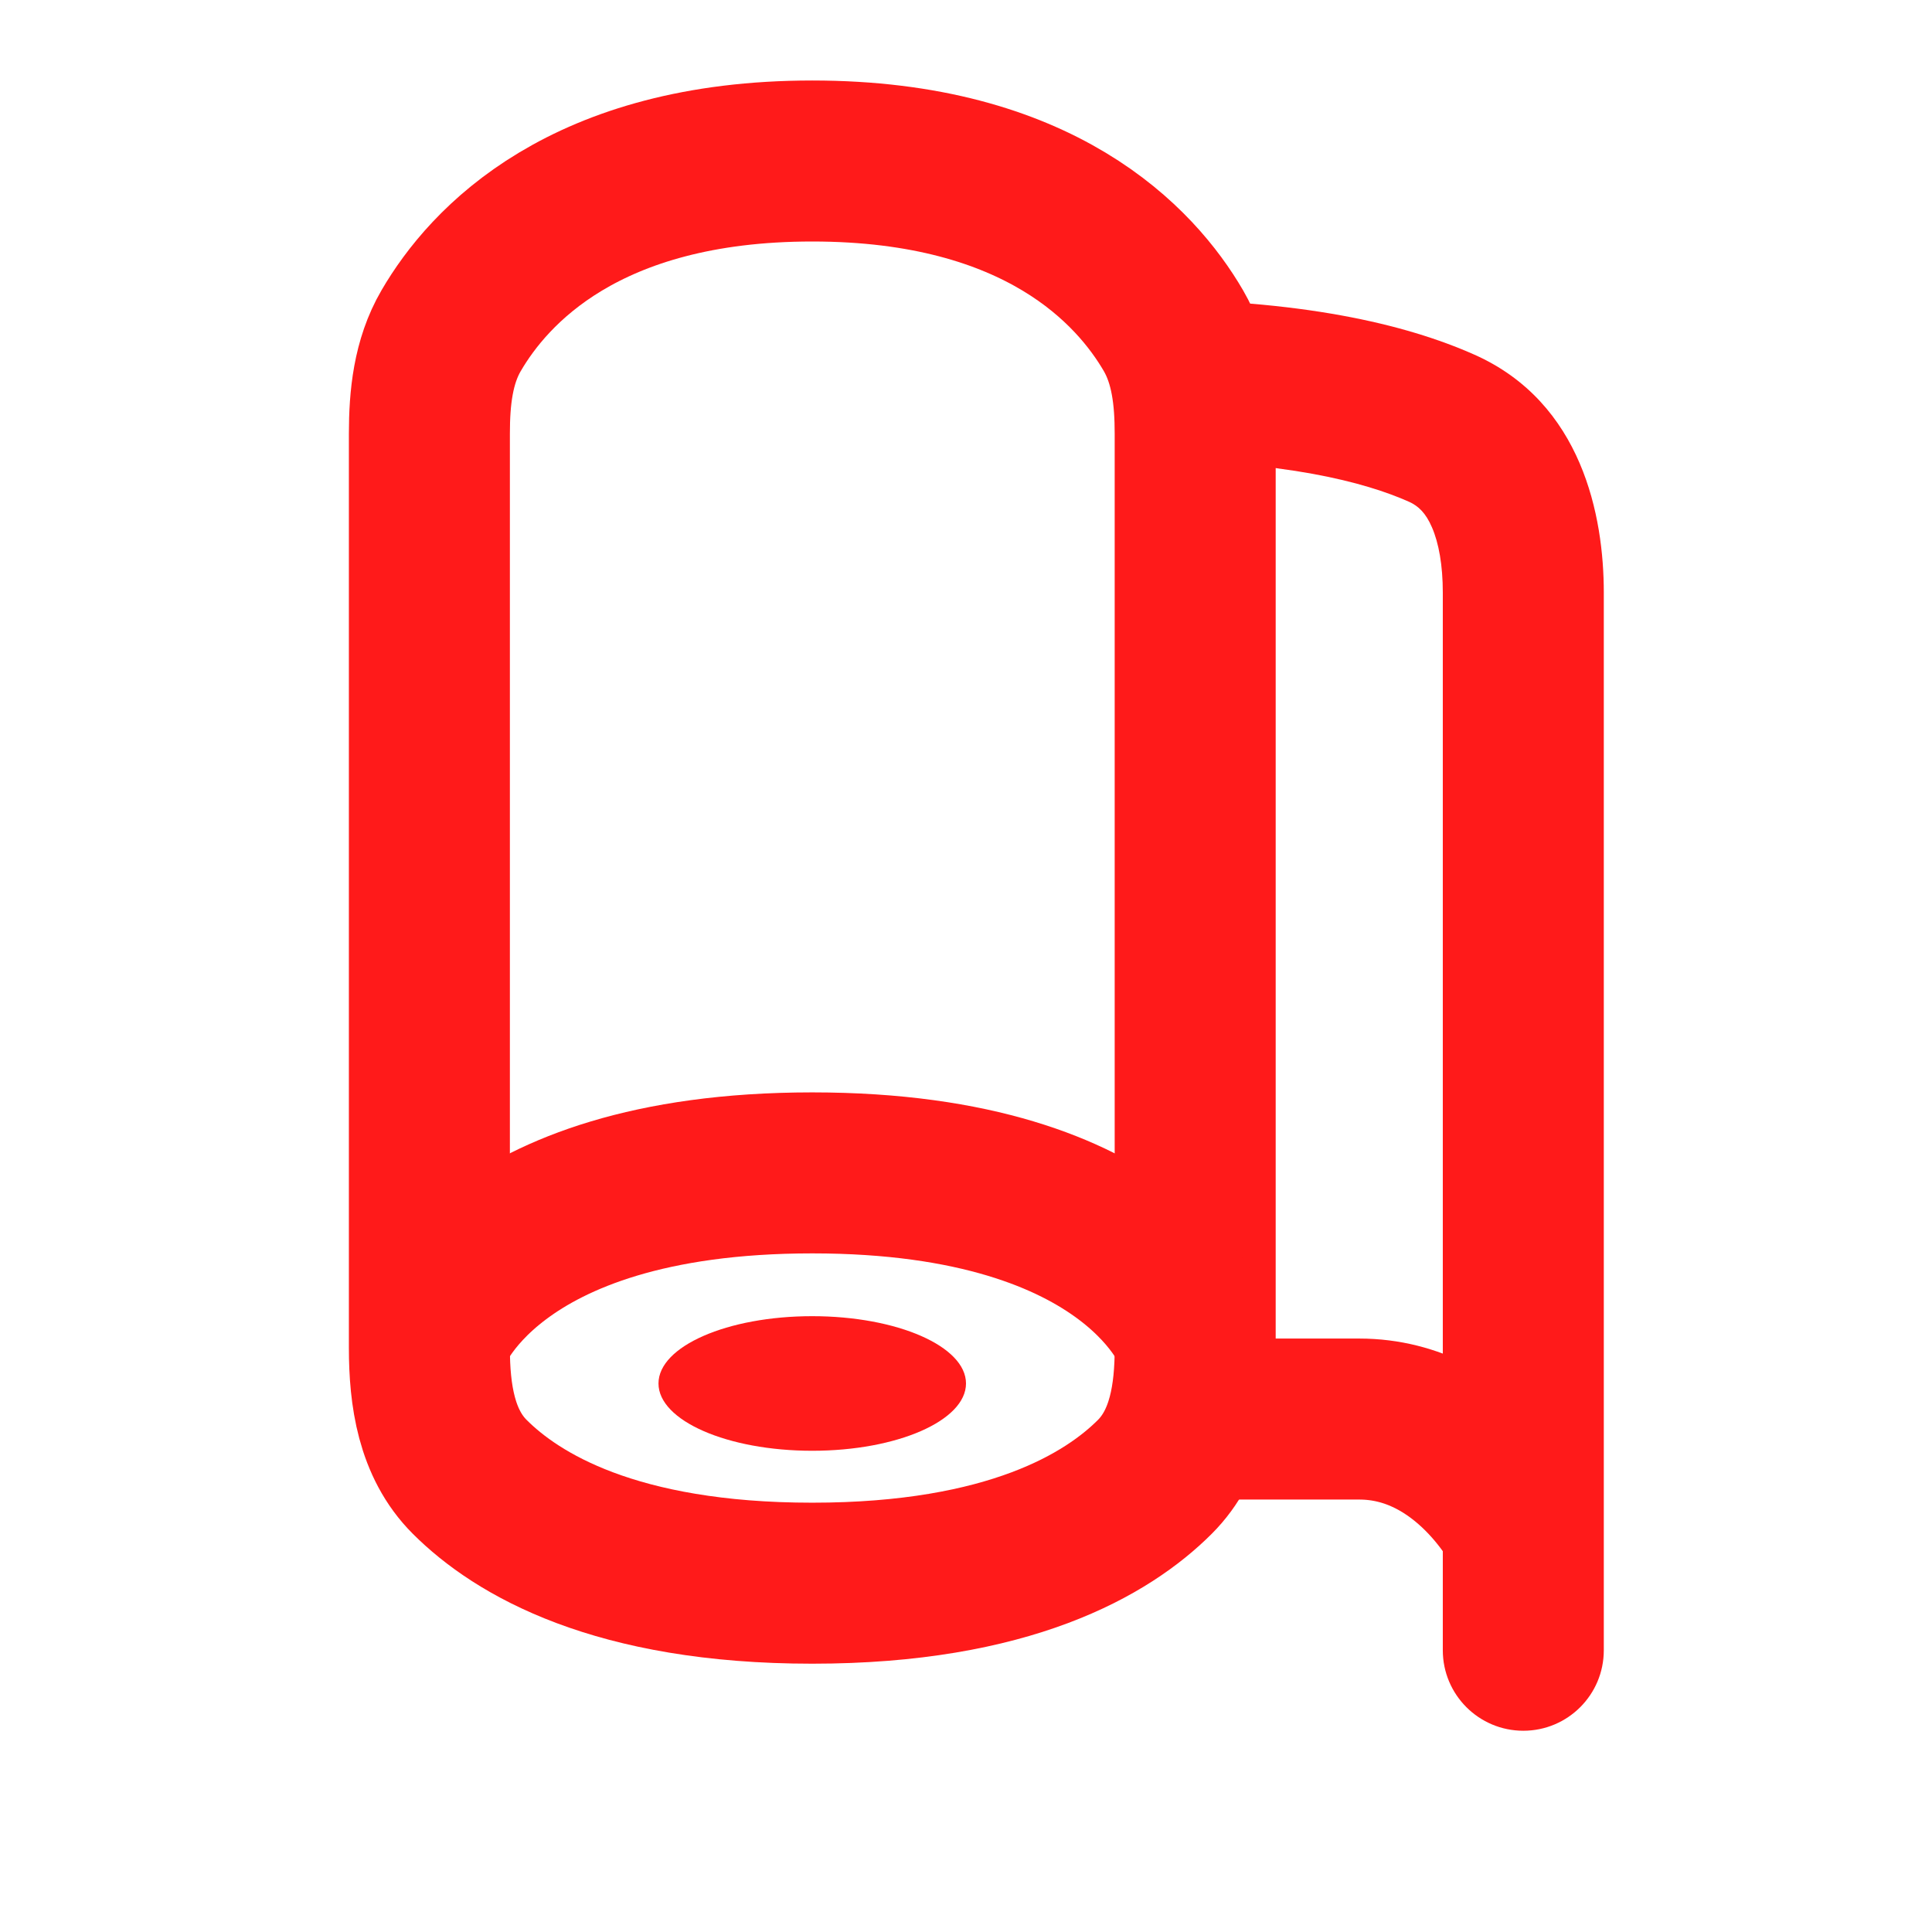 <svg width="24" height="24" viewBox="0 0 24 24" fill="none" xmlns="http://www.w3.org/2000/svg">
<path d="M10.09 2C7.263 2 6.07 3.307 5.604 4.108C5.38 4.492 5.334 4.943 5.334 5.387V16.746C5.334 17.33 5.421 17.933 5.835 18.346C6.422 18.933 7.645 19.667 10.09 19.667C12.536 19.667 13.759 18.933 14.346 18.346C14.759 17.933 14.847 17.33 14.847 16.746V5.387C14.847 4.943 14.8 4.492 14.577 4.108C14.111 3.307 12.917 2 10.09 2Z" stroke="#FF1A1A" stroke-width="2"/>
<path d="M17.923 20.5C17.923 21.052 18.371 21.5 18.923 21.5C19.476 21.5 19.923 21.052 19.923 20.5H17.923ZM14.167 5.718C15.953 5.718 16.964 5.993 17.503 6.233L18.316 4.406C17.453 4.022 16.148 3.718 14.167 3.718V5.718ZM17.923 7.36V8.795H19.923V7.36H17.923ZM17.923 8.795V20.5H19.923V8.795H17.923ZM17.503 6.233C17.619 6.285 17.712 6.373 17.788 6.55C17.873 6.745 17.923 7.022 17.923 7.36H19.923C19.923 6.418 19.658 5.003 18.316 4.406L17.503 6.233Z" fill="#FF1A1A"/>
<path d="M14.847 17.628C14.847 17.628 15.526 17.628 16.885 17.628C18.244 17.628 18.924 18.987 18.924 18.987" stroke="#FF1A1A" stroke-width="2"/>
<path d="M5.334 16.609C5.334 16.609 6.013 14.57 10.09 14.57C14.167 14.57 14.847 16.609 14.847 16.609" stroke="#FF1A1A" stroke-width="2"/>
<ellipse cx="10.09" cy="17.186" rx="1.91" ry="0.836" fill="#FF1A1A"/>
</svg>
